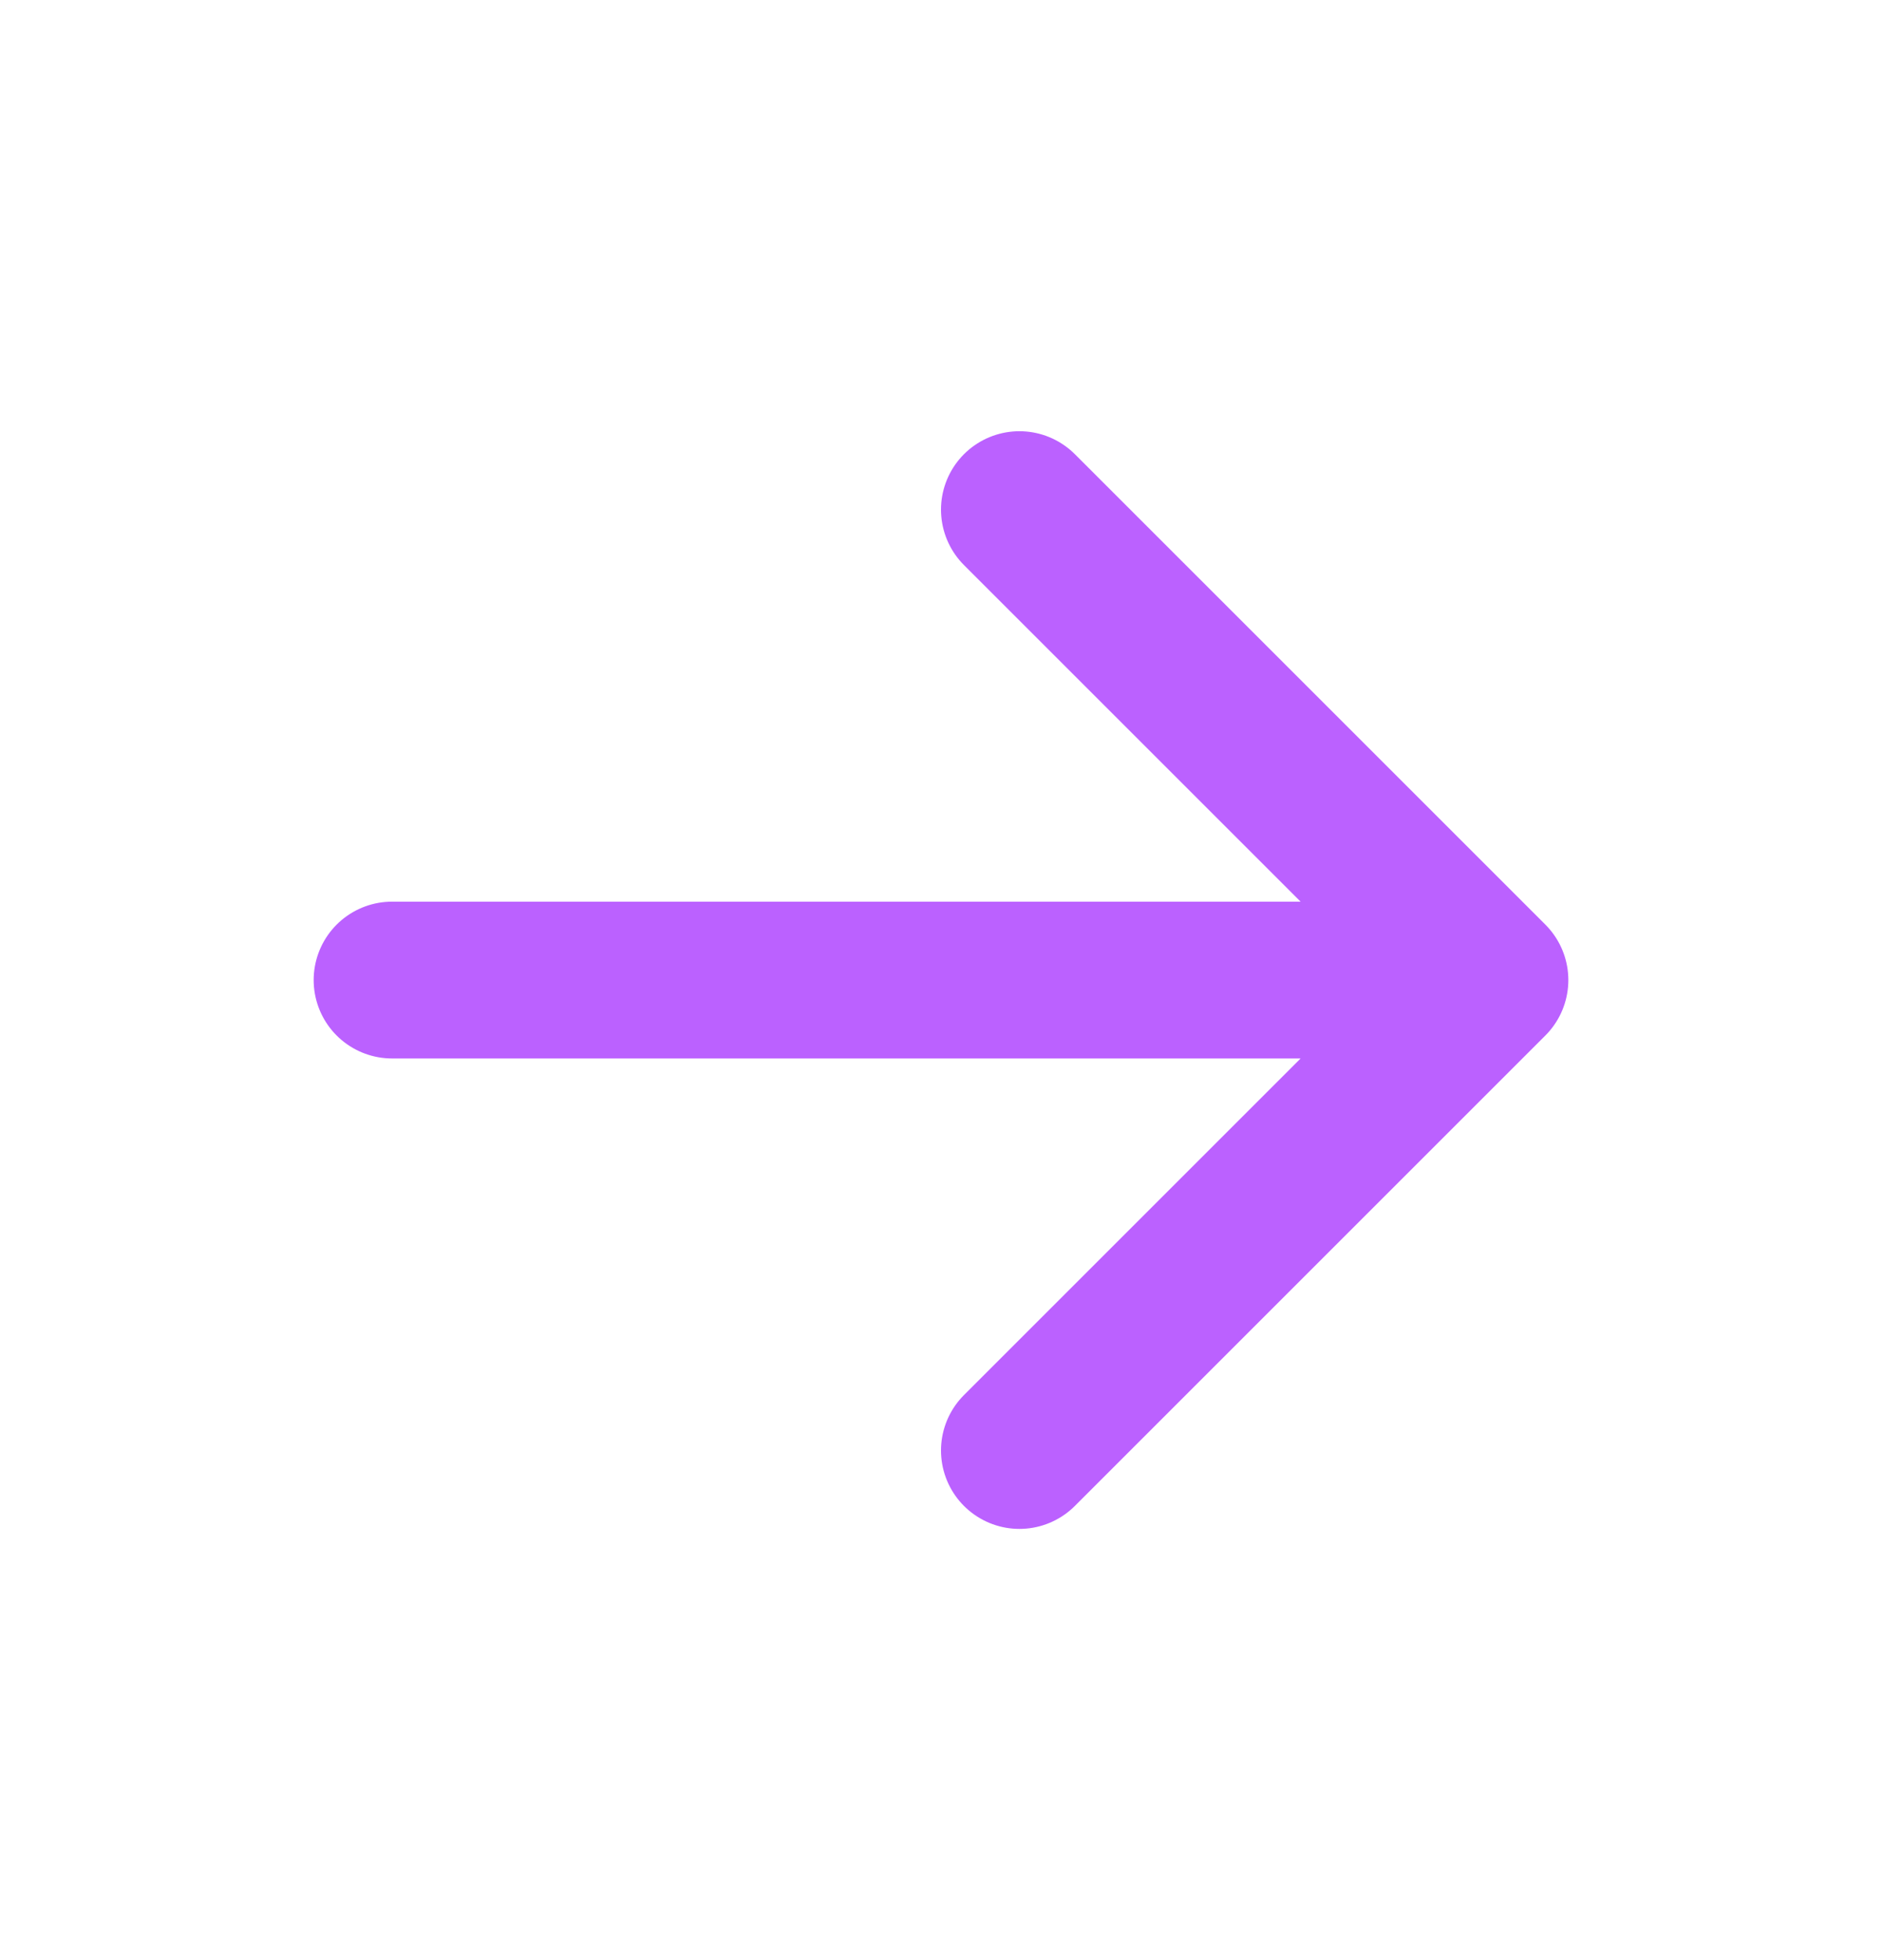 <svg width="24" height="25" viewBox="0 0 24 25" fill="none" xmlns="http://www.w3.org/2000/svg">
<path d="M19 12.5L13 18.5M19 12.5L13 6.5M19 12.5H5" stroke="#BB61FF" stroke-width="2" stroke-linecap="round" stroke-linejoin="round"/>
</svg>
